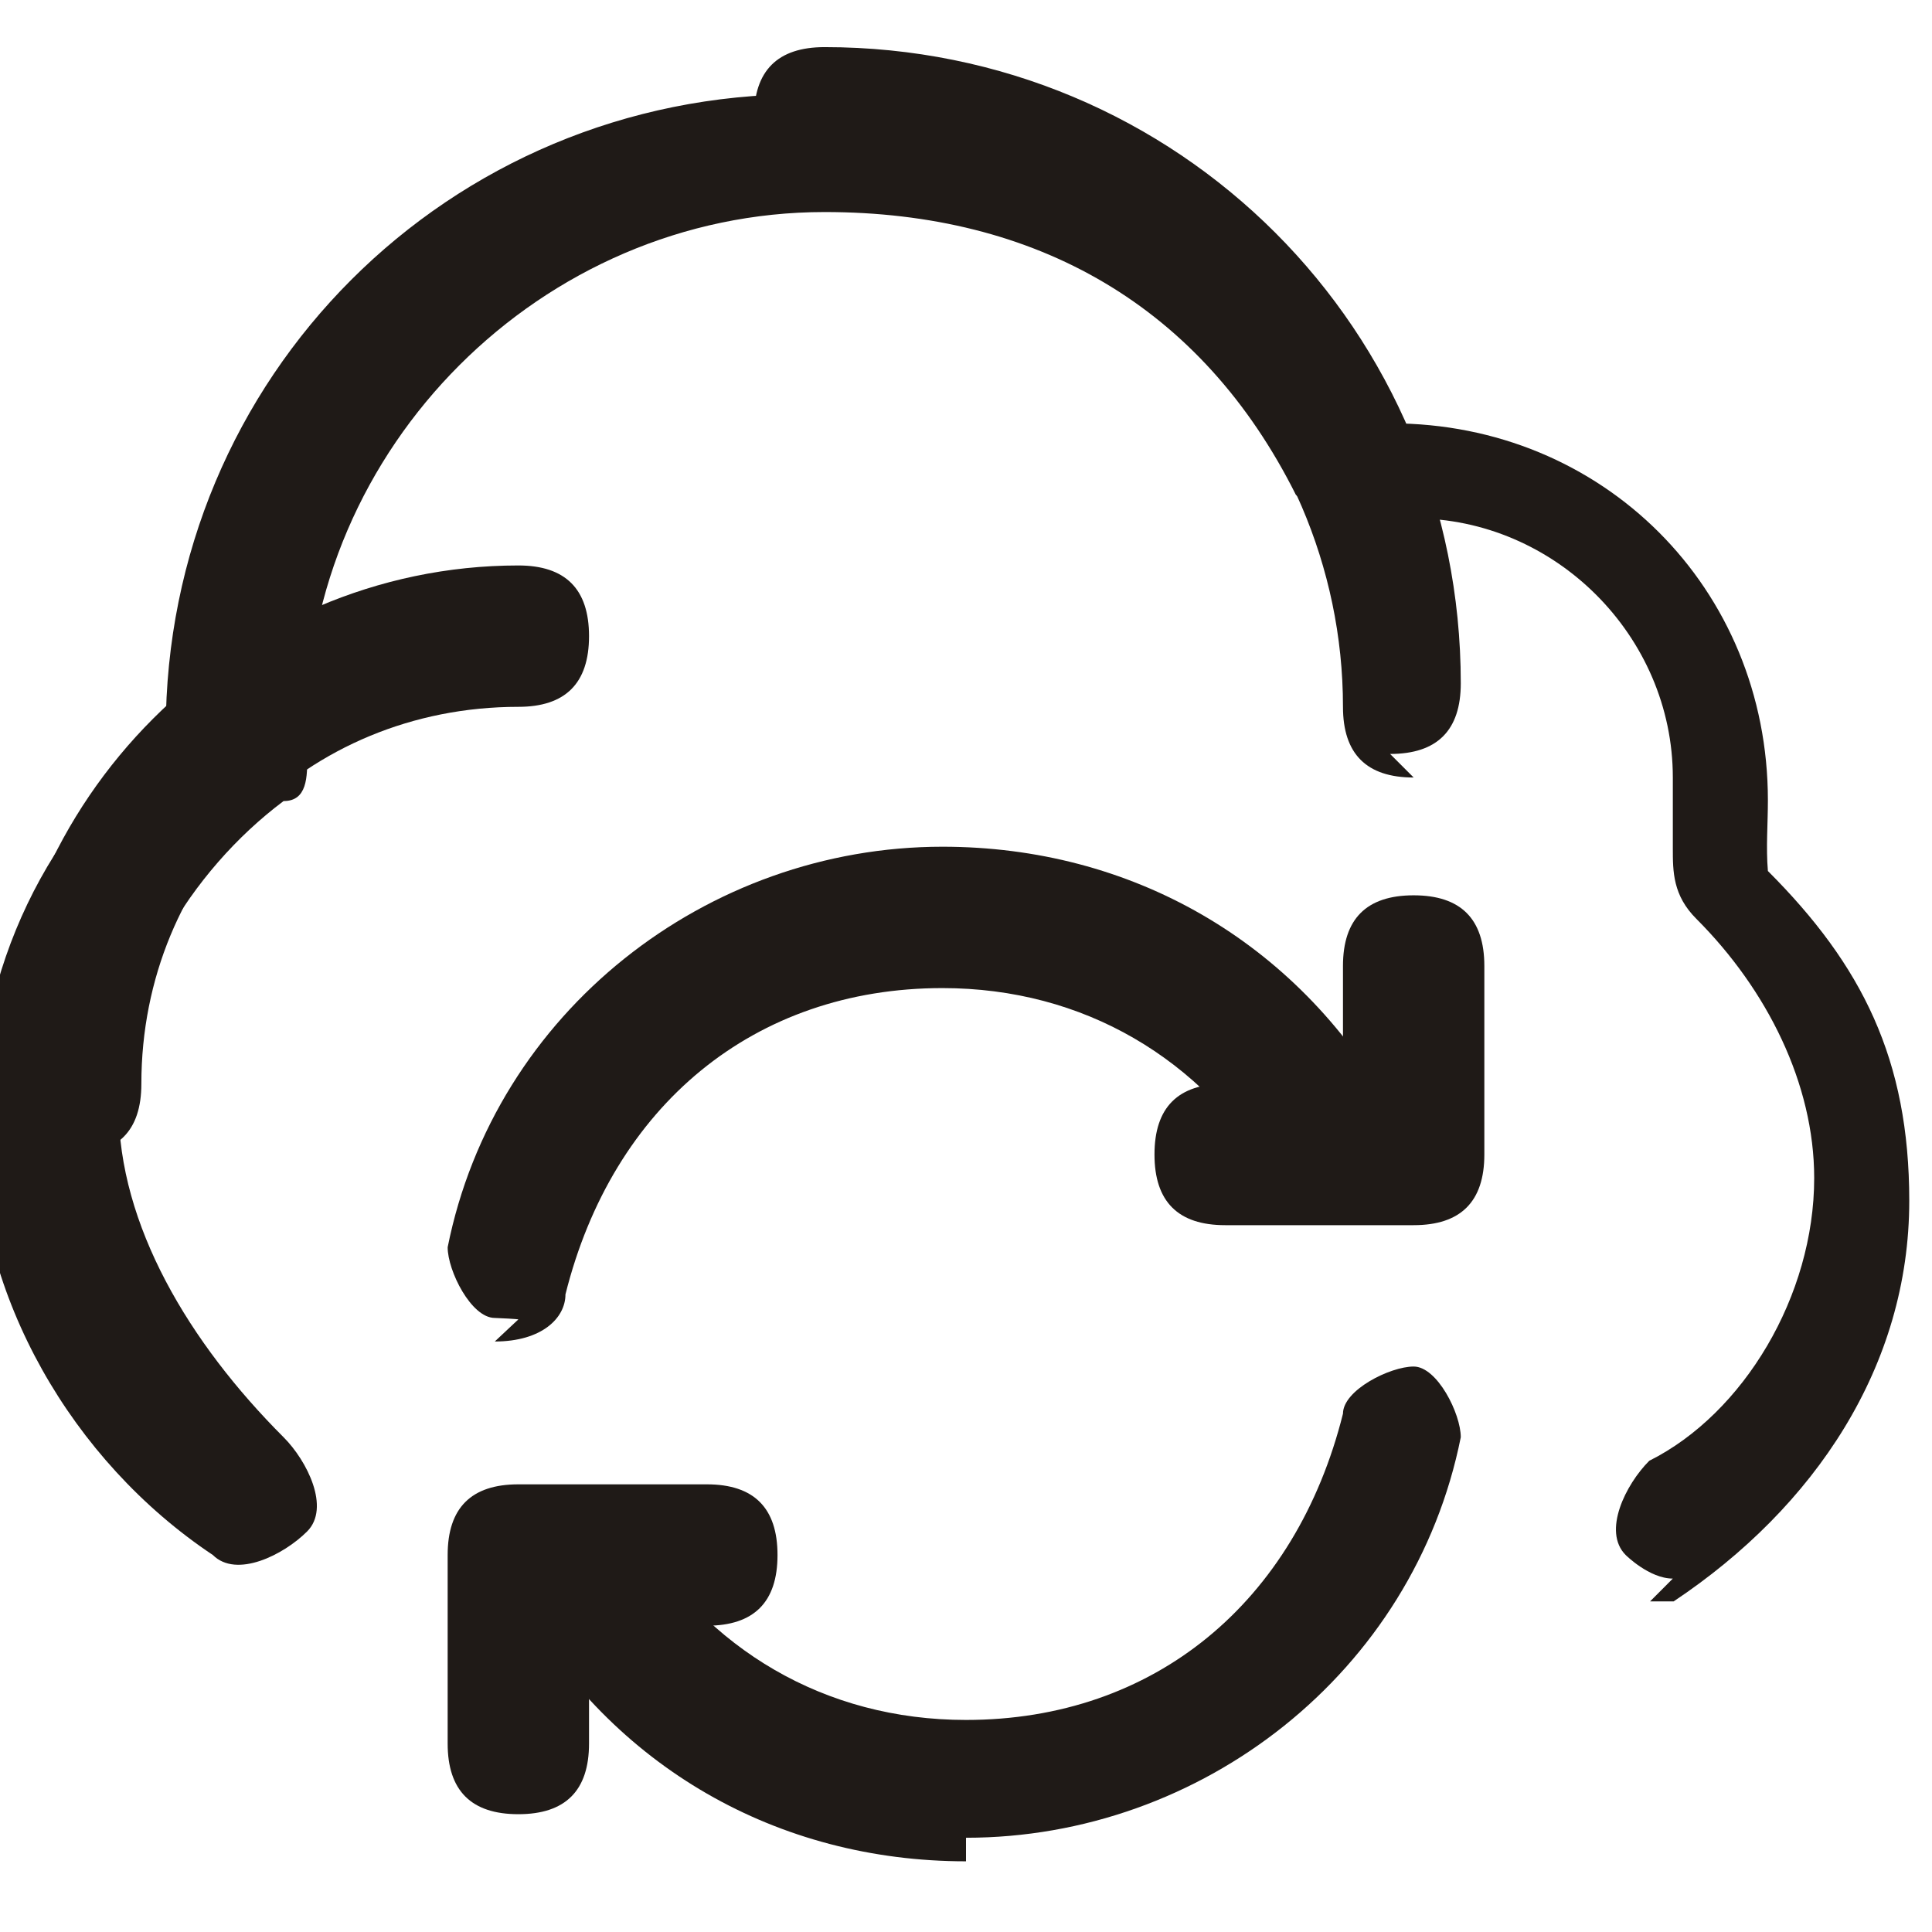 <?xml version="1.0" encoding="UTF-8"?>
<!DOCTYPE svg PUBLIC "-//W3C//DTD SVG 1.1//EN" "http://www.w3.org/Graphics/SVG/1.1/DTD/svg11.dtd">
<svg xmlns="http://www.w3.org/2000/svg" xml:space="preserve" width="40px" height="40px" style="shape-rendering:geometricPrecision; text-rendering:geometricPrecision; image-rendering:optimizeQuality; fill-rule:evenodd; clip-rule:evenodd"
viewBox="0 0 0.082 0.076"
 xmlns:xlink="http://www.w3.org/1999/xlink">
 <defs>
  <style type="text/css">
   <![CDATA[
    .fil0 {fill:#1F1A17;fill-rule:nonzero}
   ]]>
  </style>
 </defs>
 <g>
<path class="fil0" d="M0.022 0.053c-0,0 -0,-1.96909e-005 -0.001,-6.24972e-005 -0.001,-0 -0.002,-0.002 -0.002,-0.003 0.002,-0.01 0.011,-0.017 0.021,-0.017 0.008,0 0.015,0.004 0.019,0.011 0.001,0.001 0,0.003 -0.001,0.004 -0.001,0.001 -0.003,0 -0.004,-0.001 -0.003,-0.005 -0.008,-0.008 -0.014,-0.008 -0.008,0 -0.014,0.005 -0.016,0.013 -0,0.001 -0.001,0.002 -0.003,0.002z"/>
  <path class="fil0" d="M0.041 0.076c-0.008,0 -0.015,-0.004 -0.019,-0.011 -0.001,-0.001 -0,-0.003 0.001,-0.004 0.001,-0.001 0.003,-0 0.004,0.001 0.003,0.005 0.008,0.008 0.014,0.008 0.008,0 0.014,-0.005 0.016,-0.013 0,-0.001 0.002,-0.002 0.003,-0.002 0.001,0 0.002,0.002 0.002,0.003 -0.002,0.01 -0.011,0.017 -0.021,0.017z"/>
  <path class="fil0" d="M0.022 0.074c-0.002,0 -0.003,-0.001 -0.003,-0.003l0 -0.008c0,-0.002 0.001,-0.003 0.003,-0.003l0.008 0c0.002,0 0.003,0.001 0.003,0.003 0,0.002 -0.001,0.003 -0.003,0.003l-0.005 0 0 0.005c0,0.002 -0.001,0.003 -0.003,0.003z"/>
  <path class="fil0" d="M0.06 0.049l-0.008 0c-0.002,0 -0.003,-0.001 -0.003,-0.003 0,-0.002 0.001,-0.003 0.003,-0.003l0.005 0 0 -0.005c0,-0.002 0.001,-0.003 0.003,-0.003 0.002,0 0.003,0.001 0.003,0.003l0 0.008c0,0.002 -0.001,0.003 -0.003,0.003z"/>
  <path class="fil0" d="M0.071 0.064c-0.001,0 -0.002,-0.001 -0.002,-0.001 -0.001,-0.001 -0,-0.003 0.001,-0.004 0.004,-0.002 0.007,-0.007 0.007,-0.012 0,-0.004 -0.002,-0.008 -0.005,-0.011 -0.001,-0.001 -0.001,-0.002 -0.001,-0.003 0,-0.001 0,-0.002 0,-0.003 0,-0.006 -0.005,-0.011 -0.011,-0.011 -0.001,0 -0.001,6.33533e-005 -0.002,0 -0.001,0 -0.002,-0 -0.003,-0.001 -0.004,-0.008 -0.011,-0.012 -0.02,-0.012 -0.012,0 -0.022,0.01 -0.022,0.022l3.51011e-005 0.001c2.0547e-005,0.001 -0,0.002 -0.001,0.002 -0.004,0.003 -0.007,0.008 -0.007,0.013 0,0.005 0.003,0.01 0.007,0.014 0.001,0.001 0.002,0.003 0.001,0.004 -0.001,0.001 -0.003,0.002 -0.004,0.001 -0.006,-0.004 -0.01,-0.011 -0.01,-0.018 0,-0.007 0.003,-0.013 0.008,-0.017 0,-0.015 0.012,-0.027 0.027,-0.027 0.01,0 0.019,0.005 0.024,0.014 0,-2.14031e-005 0.001,-3.16766e-005 0.001,-3.16766e-005 0.009,0 0.016,0.007 0.016,0.016 0,0.001 -8.47564e-005,0.002 -0,0.003 0.004,0.004 0.006,0.008 0.006,0.014 0,0.007 -0.004,0.013 -0.01,0.017 -0,0 -0.001,0 -0.001,0z"/>
  <path class="fil0" d="M0.003 0.046c-0.002,0 -0.003,-0.001 -0.003,-0.003 0,-0.012 0.01,-0.022 0.022,-0.022 0.002,0 0.003,0.001 0.003,0.003 0,0.002 -0.001,0.003 -0.003,0.003 -0.009,0 -0.016,0.007 -0.016,0.016 0,0.002 -0.001,0.003 -0.003,0.003z"/>
  <path class="fil0" d="M0.06 0.03c-0.002,0 -0.003,-0.001 -0.003,-0.003 0,-0.012 -0.01,-0.022 -0.022,-0.022 -0.002,0 -0.003,-0.001 -0.003,-0.003 0,-0.002 0.001,-0.003 0.003,-0.003 0.015,0 0.027,0.012 0.027,0.027 0,0.002 -0.001,0.003 -0.003,0.003z"/>
 </g>
</svg>

